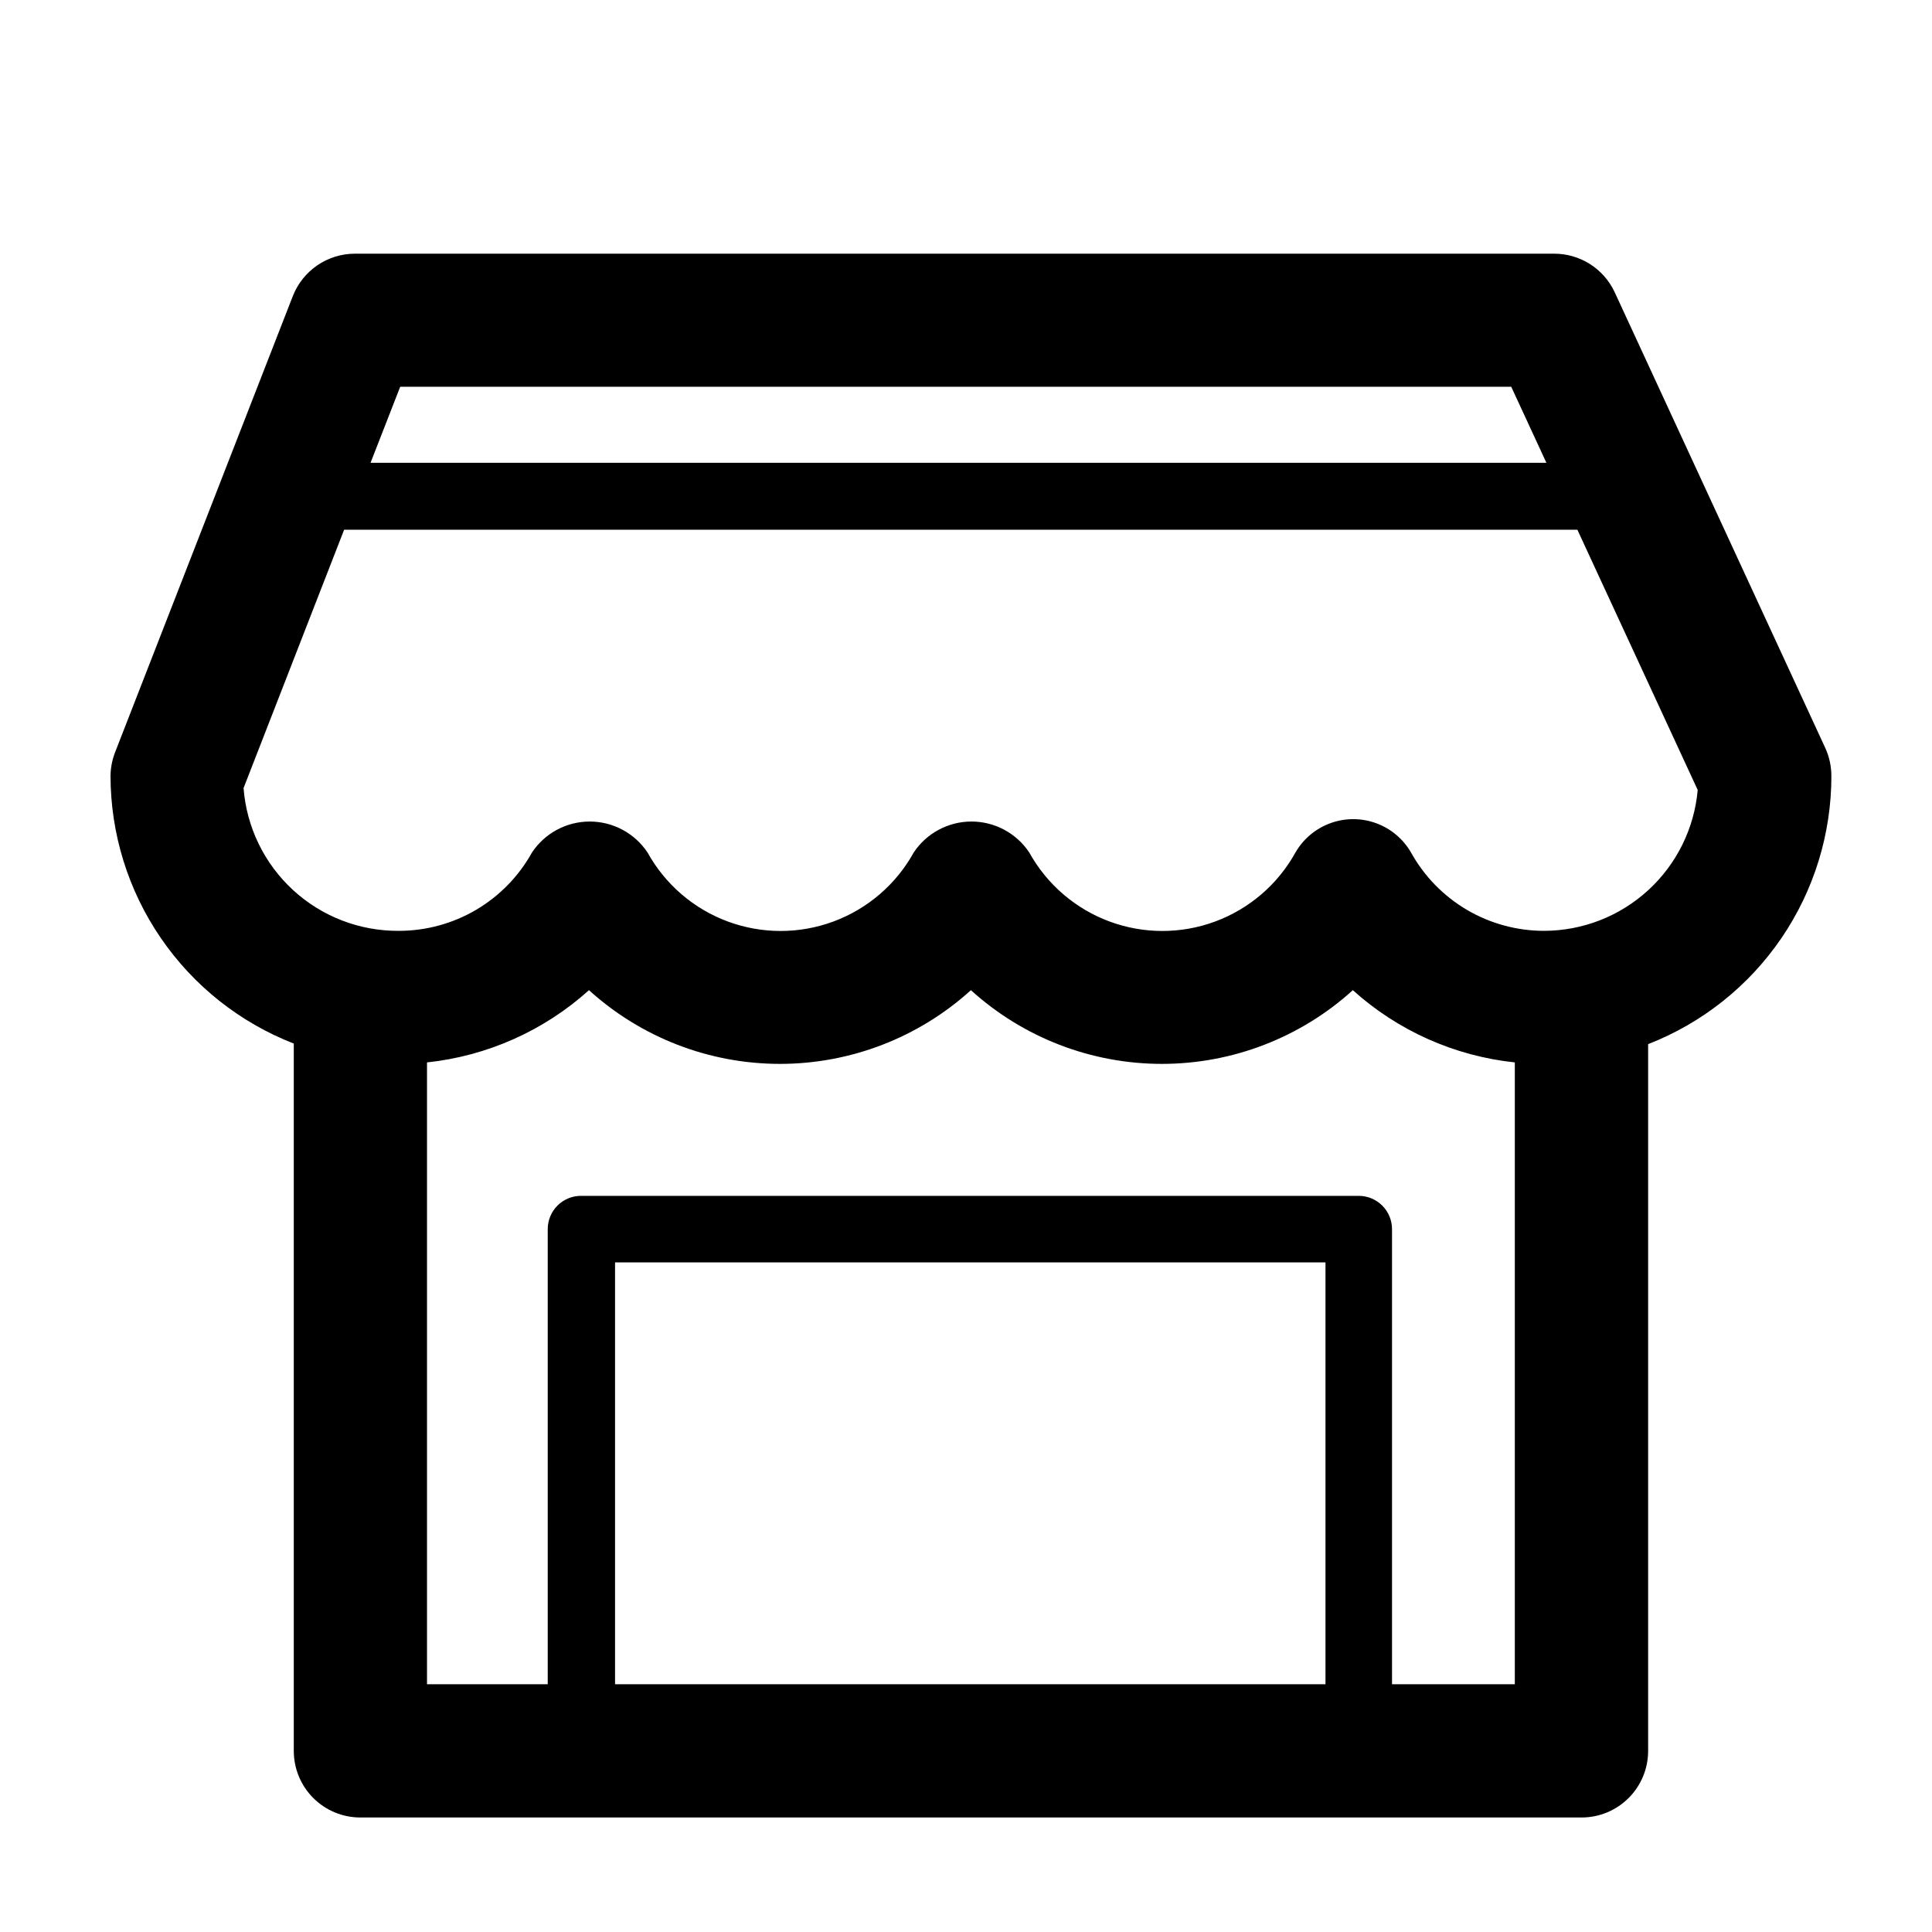 <?xml version="1.0" encoding="UTF-8"?>
<!-- The Best Svg Icon site in the world: iconSvg.co, Visit us! https://iconsvg.co -->
<svg fill="#000000" width="800px" height="800px" version="1.1" viewBox="144 144 512 512" xmlns="http://www.w3.org/2000/svg">
 <path d="m629.33 349.62c0-2.555-0.547-5.082-1.613-7.406l-55.871-120.91c-1.441-3.023-3.711-5.578-6.547-7.363-2.84-1.781-6.125-2.723-9.473-2.711h-317.8c-3.547 0.008-7.012 1.082-9.941 3.086-2.93 2.004-5.188 4.844-6.484 8.148l-47.105 120.91c-0.773 1.992-1.184 4.109-1.207 6.246 0.02 15.34 4.664 30.312 13.328 42.969 8.664 12.656 20.945 22.402 35.238 27.969v187.46c0 4.68 1.859 9.164 5.164 12.469 3.309 3.309 7.793 5.168 12.469 5.168h323.65c4.676 0 9.16-1.859 12.469-5.168 3.305-3.305 5.164-7.789 5.164-12.469v-187.31c14.316-5.578 26.613-15.348 35.281-28.031 8.664-12.688 13.297-27.695 13.285-43.059zm-84.84-103.13 9.32 20.152h-311.61l7.859-20.152zm-49.223 343.85h-188.27v-111.79h188.27zm17.633 0v-120.61c0-2.34-0.93-4.582-2.582-6.234-1.652-1.652-3.894-2.582-6.234-2.582h-205.91c-2.375-0.055-4.668 0.848-6.367 2.508-1.695 1.66-2.652 3.934-2.652 6.309v120.61h-31.992v-164.79c15.969-1.695 30.996-8.398 42.926-19.145 13.855 12.57 31.898 19.535 50.605 19.535 18.711 0 36.75-6.965 50.609-19.535 13.855 12.57 31.898 19.535 50.609 19.535 18.707 0 36.75-6.965 50.605-19.535 11.926 10.754 26.953 17.457 42.926 19.145v164.79zm40.305-199.66v0.004c-7.195 0-14.262-1.922-20.465-5.57-6.199-3.652-11.312-8.895-14.801-15.188-2.078-3.602-5.359-6.356-9.27-7.777-3.906-1.422-8.188-1.422-12.098 0-3.906 1.422-7.188 4.176-9.266 7.777-4.668 8.438-12.211 14.922-21.25 18.277-9.043 3.352-18.988 3.352-28.031 0-9.043-3.356-16.582-9.84-21.254-18.277-3.406-5.129-9.156-8.211-15.312-8.211-6.16 0-11.91 3.082-15.316 8.211-4.668 8.438-12.211 14.922-21.254 18.277-9.039 3.352-18.984 3.352-28.027 0-9.043-3.356-16.582-9.84-21.254-18.277-3.406-5.129-9.156-8.211-15.316-8.211-6.156 0-11.906 3.082-15.312 8.211-3.492 6.293-8.602 11.535-14.805 15.188-6.203 3.648-13.266 5.57-20.465 5.57-10.375 0.078-20.398-3.781-28.039-10.805s-12.328-16.684-13.121-27.031l26.652-68.469h326.82l31.891 68.973c-0.906 10.188-5.59 19.668-13.133 26.574-7.543 6.91-17.395 10.746-27.625 10.758z"/>
</svg>